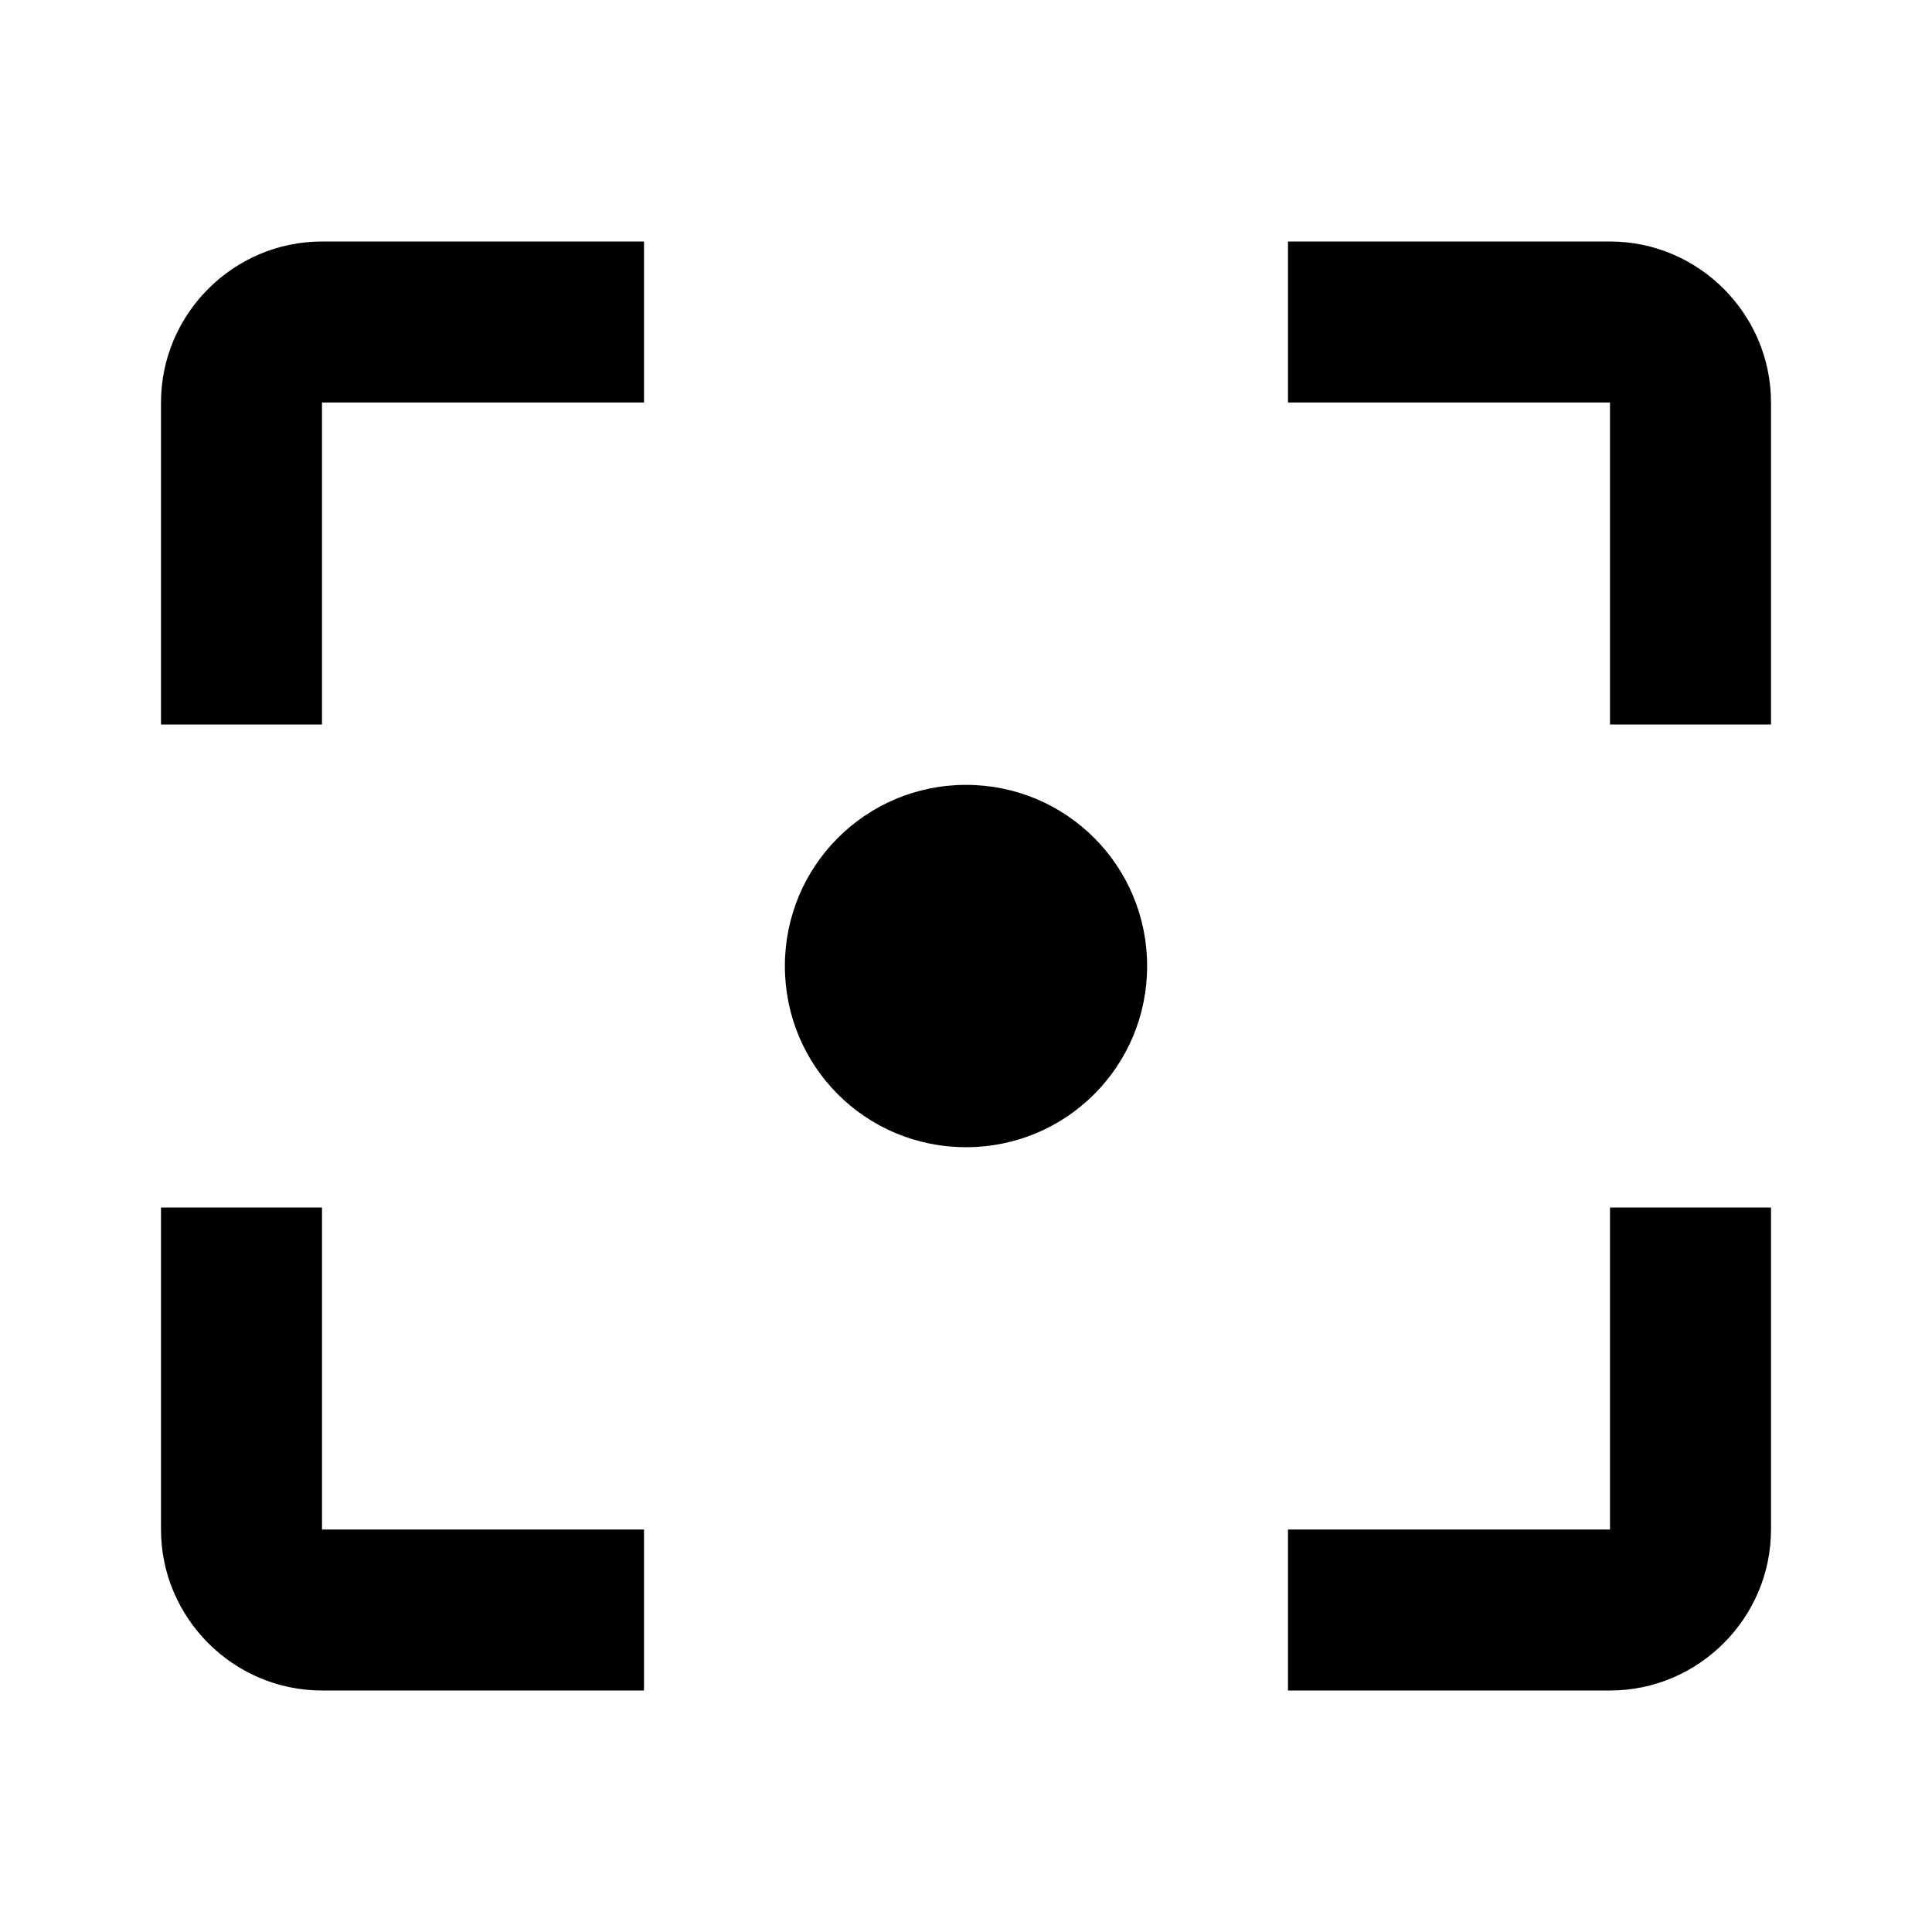 <svg xmlns="http://www.w3.org/2000/svg" width="24" height="24" viewBox="0 0 24 24">
  <path fill-rule="evenodd" d="M20,19h-4v2h4c1.1,0,2-0.9,2-2v-4h-2V19L20,19z M12,9.75 c-1.244,0-2.25,1.006-2.25,2.251c0,1.246,1.004,2.25,2.25,2.25s2.25-1.004,2.25-2.25C14.25,10.755,13.246,9.75,12,9.75L12,9.75z M20,3h-4v2h4v4h2V5C22,3.9,21.1,3,20,3L20,3z M4,5h4V3H4C2.9,3,2,3.9,2,5v4h2V5L4,5z M4,15H2v4c0,1.1,0.9,2,2,2h4v-2H4V15z" clip-rule="evenodd"/>
</svg>
